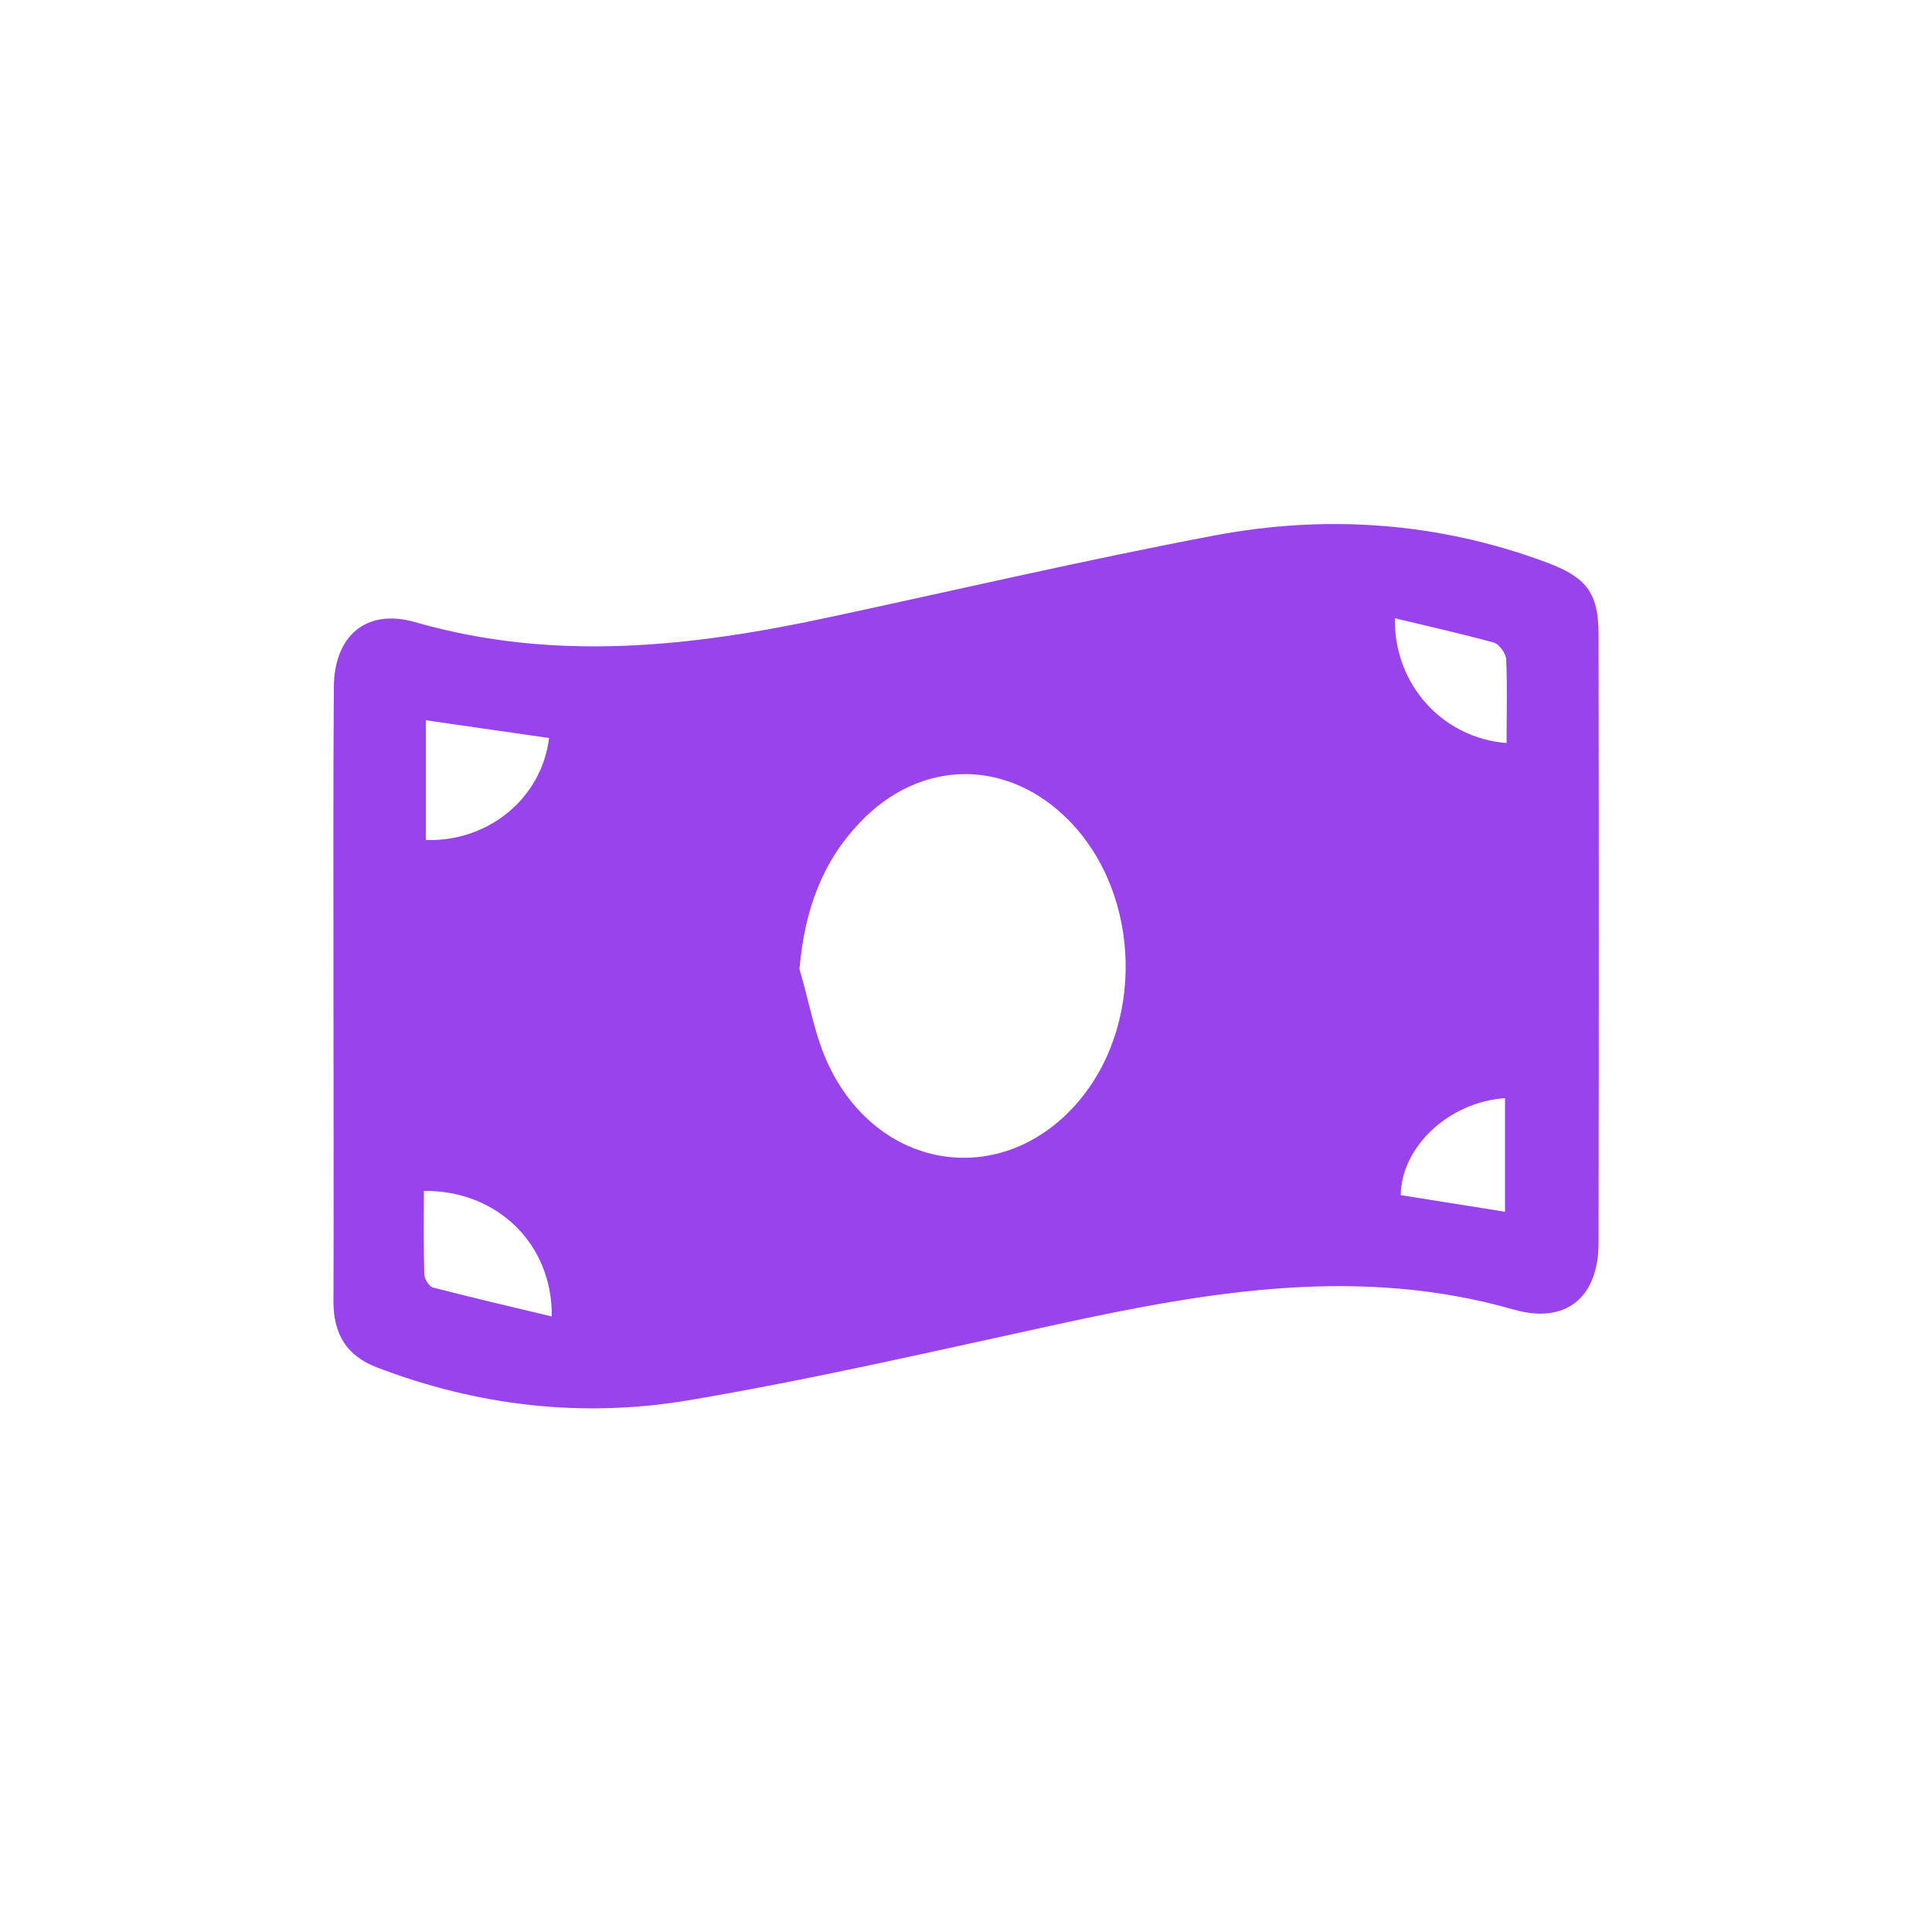 <?xml version="1.0" encoding="utf-8"?>
<!-- Generator: Adobe Illustrator 25.4.1, SVG Export Plug-In . SVG Version: 6.00 Build 0)  -->
<svg version="1.1" id="Layer_1" xmlns="http://www.w3.org/2000/svg" xmlns:xlink="http://www.w3.org/1999/xlink" x="0px" y="0px"
	 viewBox="0 0 50 50" style="enable-background:new 0 0 50 50;" xml:space="preserve">
<style type="text/css">
	.st0{fill:#9843EC;}
</style>
<g>
	<path class="st0" d="M8.63,25.73c0-2.65-0.01-5.3,0.01-7.95c0.01-1.33,0.84-2.04,2.1-1.68c3.61,1.04,7.17,0.64,10.74-0.13
		c3.31-0.71,6.61-1.48,9.94-2.11c2.9-0.55,5.79-0.35,8.59,0.69c1.03,0.38,1.36,0.78,1.36,1.86c0.01,5.25,0.01,10.5,0,15.76
		c0,1.41-0.85,2.11-2.2,1.72c-3.98-1.14-7.88-0.47-11.79,0.38c-3.18,0.69-6.36,1.43-9.57,1.97c-2.73,0.46-5.44,0.15-8.05-0.85
		c-0.79-0.3-1.13-0.86-1.13-1.71C8.64,31.03,8.63,28.38,8.63,25.73z M20.69,25.08c0.26,0.86,0.4,1.79,0.8,2.58
		c1.32,2.64,4.4,3.08,6.32,0.96c1.82-2,1.75-5.45-0.14-7.38c-1.59-1.62-3.84-1.61-5.41,0.04C21.26,22.32,20.82,23.59,20.69,25.08z
		 M11.02,18.64c0,1.07,0,2.08,0,3.1c1.63,0.05,3-1.09,3.19-2.64C13.18,18.95,12.13,18.8,11.02,18.64z M10.97,30.82
		c0,0.74-0.01,1.45,0.01,2.15c0,0.12,0.12,0.32,0.22,0.35c1.01,0.26,2.03,0.5,3.08,0.75C14.3,32.19,12.86,30.8,10.97,30.82z
		 M38.99,19.23c0-0.75,0.02-1.46-0.01-2.17c-0.01-0.15-0.18-0.39-0.32-0.43c-0.84-0.23-1.69-0.42-2.56-0.63
		C36.07,17.71,37.33,19.1,38.99,19.23z M38.95,28.42c-1.45,0.1-2.68,1.25-2.7,2.51c0.88,0.14,1.77,0.28,2.7,0.43
		C38.95,30.34,38.95,29.41,38.95,28.42z"/>
</g>
</svg>
